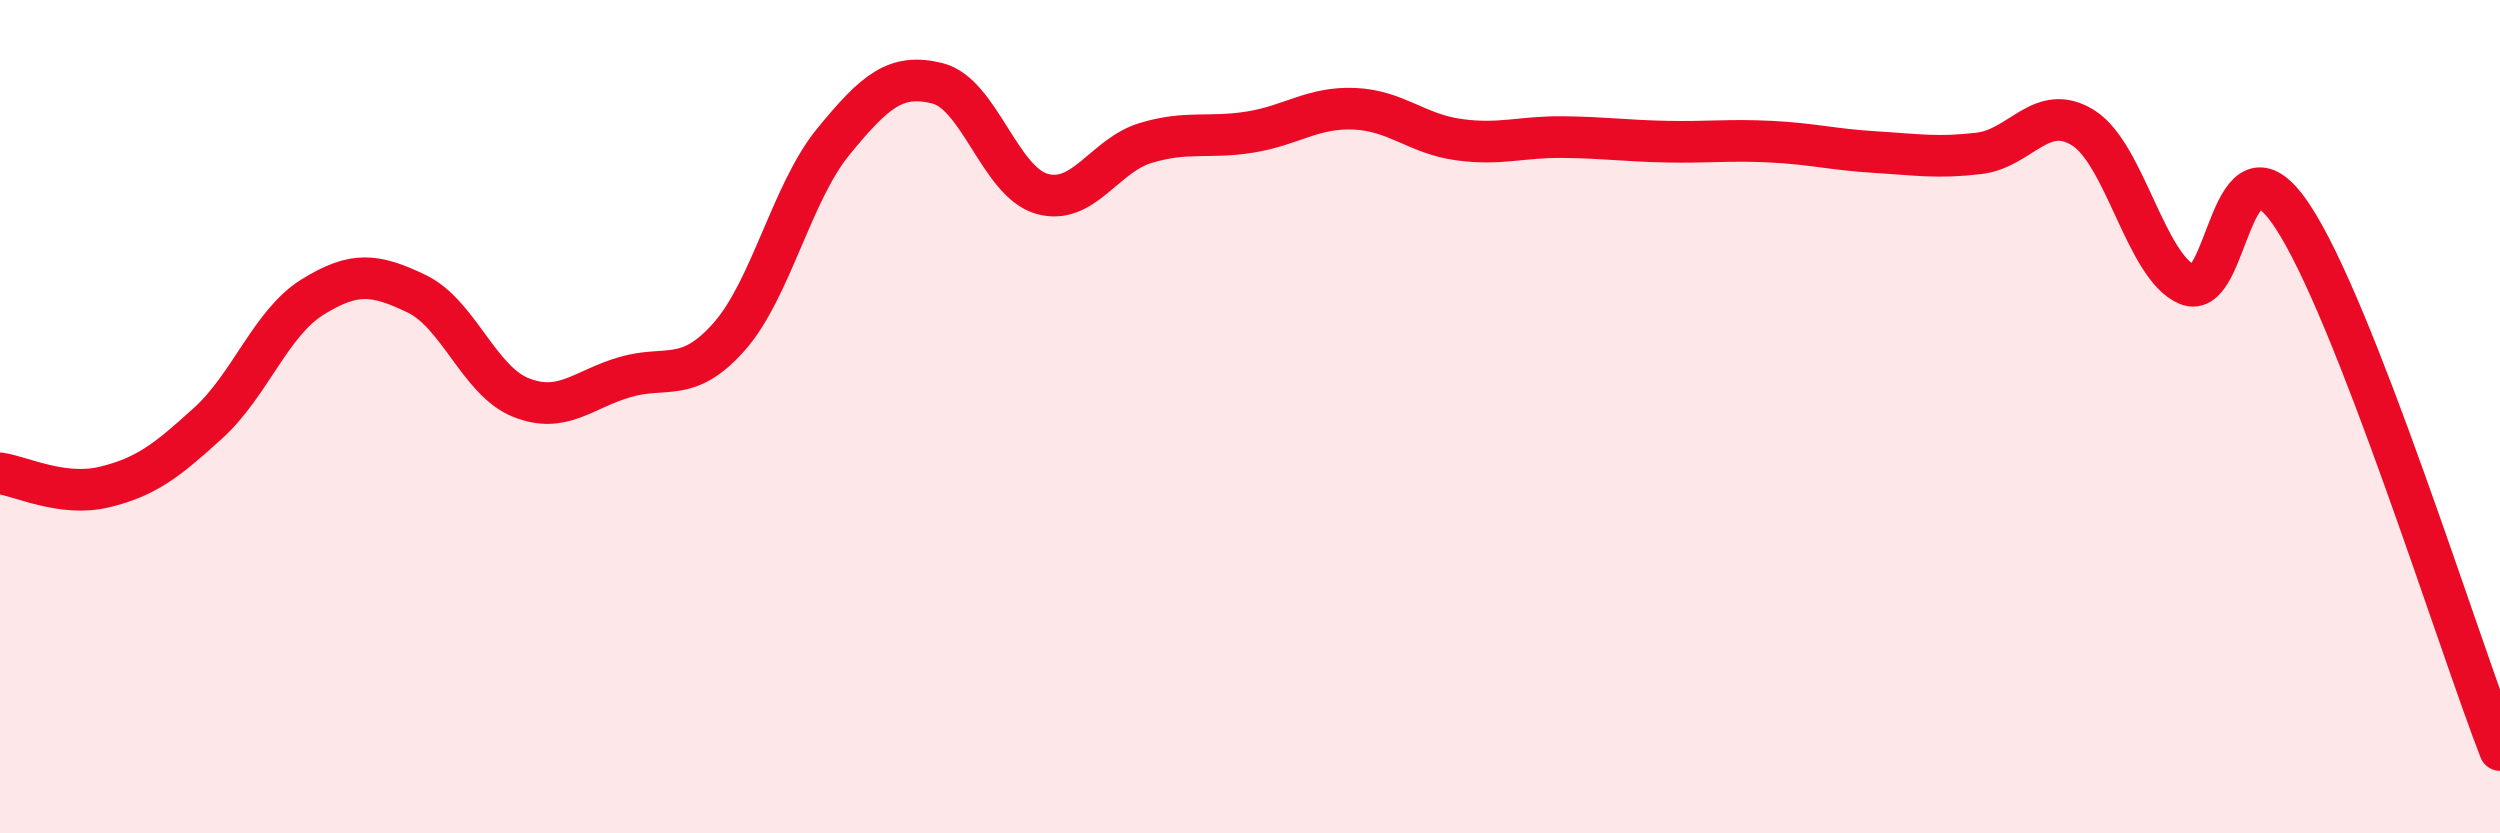 
    <svg width="60" height="20" viewBox="0 0 60 20" xmlns="http://www.w3.org/2000/svg">
      <path
        d="M 0,11.36 C 0.5,11.43 1.5,11.93 2.5,11.69 C 3.5,11.45 4,11.06 5,10.15 C 6,9.24 6.5,7.75 7.5,7.13 C 8.5,6.51 9,6.57 10,7.05 C 11,7.53 11.5,9.14 12.5,9.54 C 13.5,9.94 14,9.34 15,9.05 C 16,8.76 16.5,9.21 17.5,8.08 C 18.5,6.95 19,4.62 20,3.4 C 21,2.18 21.5,1.75 22.5,2 C 23.5,2.25 24,4.36 25,4.65 C 26,4.94 26.5,3.73 27.5,3.43 C 28.5,3.13 29,3.33 30,3.17 C 31,3.01 31.5,2.57 32.5,2.61 C 33.5,2.65 34,3.21 35,3.35 C 36,3.49 36.5,3.28 37.5,3.29 C 38.5,3.3 39,3.38 40,3.4 C 41,3.42 41.5,3.35 42.5,3.4 C 43.5,3.45 44,3.59 45,3.65 C 46,3.71 46.5,3.8 47.5,3.68 C 48.5,3.56 49,2.44 50,3.07 C 51,3.7 51.5,6.41 52.5,6.83 C 53.5,7.25 53.5,2.93 55,5.16 C 56.5,7.39 59,15.43 60,18L60 20L0 20Z"
        fill="#EB0A25"
        opacity="0.1"
        stroke-linecap="round"
        stroke-linejoin="round"
      />
      <path
        d="M 0,11.36 C 0.5,11.43 1.5,11.93 2.5,11.69 C 3.5,11.45 4,11.06 5,10.15 C 6,9.24 6.5,7.75 7.5,7.13 C 8.5,6.51 9,6.57 10,7.05 C 11,7.53 11.5,9.14 12.5,9.54 C 13.5,9.94 14,9.34 15,9.05 C 16,8.76 16.5,9.21 17.5,8.08 C 18.5,6.95 19,4.62 20,3.4 C 21,2.18 21.5,1.75 22.5,2 C 23.5,2.25 24,4.36 25,4.65 C 26,4.94 26.5,3.73 27.5,3.43 C 28.5,3.13 29,3.33 30,3.17 C 31,3.01 31.5,2.57 32.5,2.61 C 33.5,2.65 34,3.21 35,3.35 C 36,3.49 36.5,3.28 37.5,3.29 C 38.5,3.3 39,3.38 40,3.4 C 41,3.42 41.5,3.35 42.5,3.4 C 43.5,3.45 44,3.59 45,3.65 C 46,3.71 46.5,3.8 47.5,3.68 C 48.5,3.56 49,2.44 50,3.07 C 51,3.7 51.5,6.41 52.5,6.83 C 53.5,7.25 53.5,2.93 55,5.16 C 56.5,7.39 59,15.43 60,18"
        stroke="#EB0A25"
        stroke-width="1"
        fill="none"
        stroke-linecap="round"
        stroke-linejoin="round"
      />
    </svg>
  